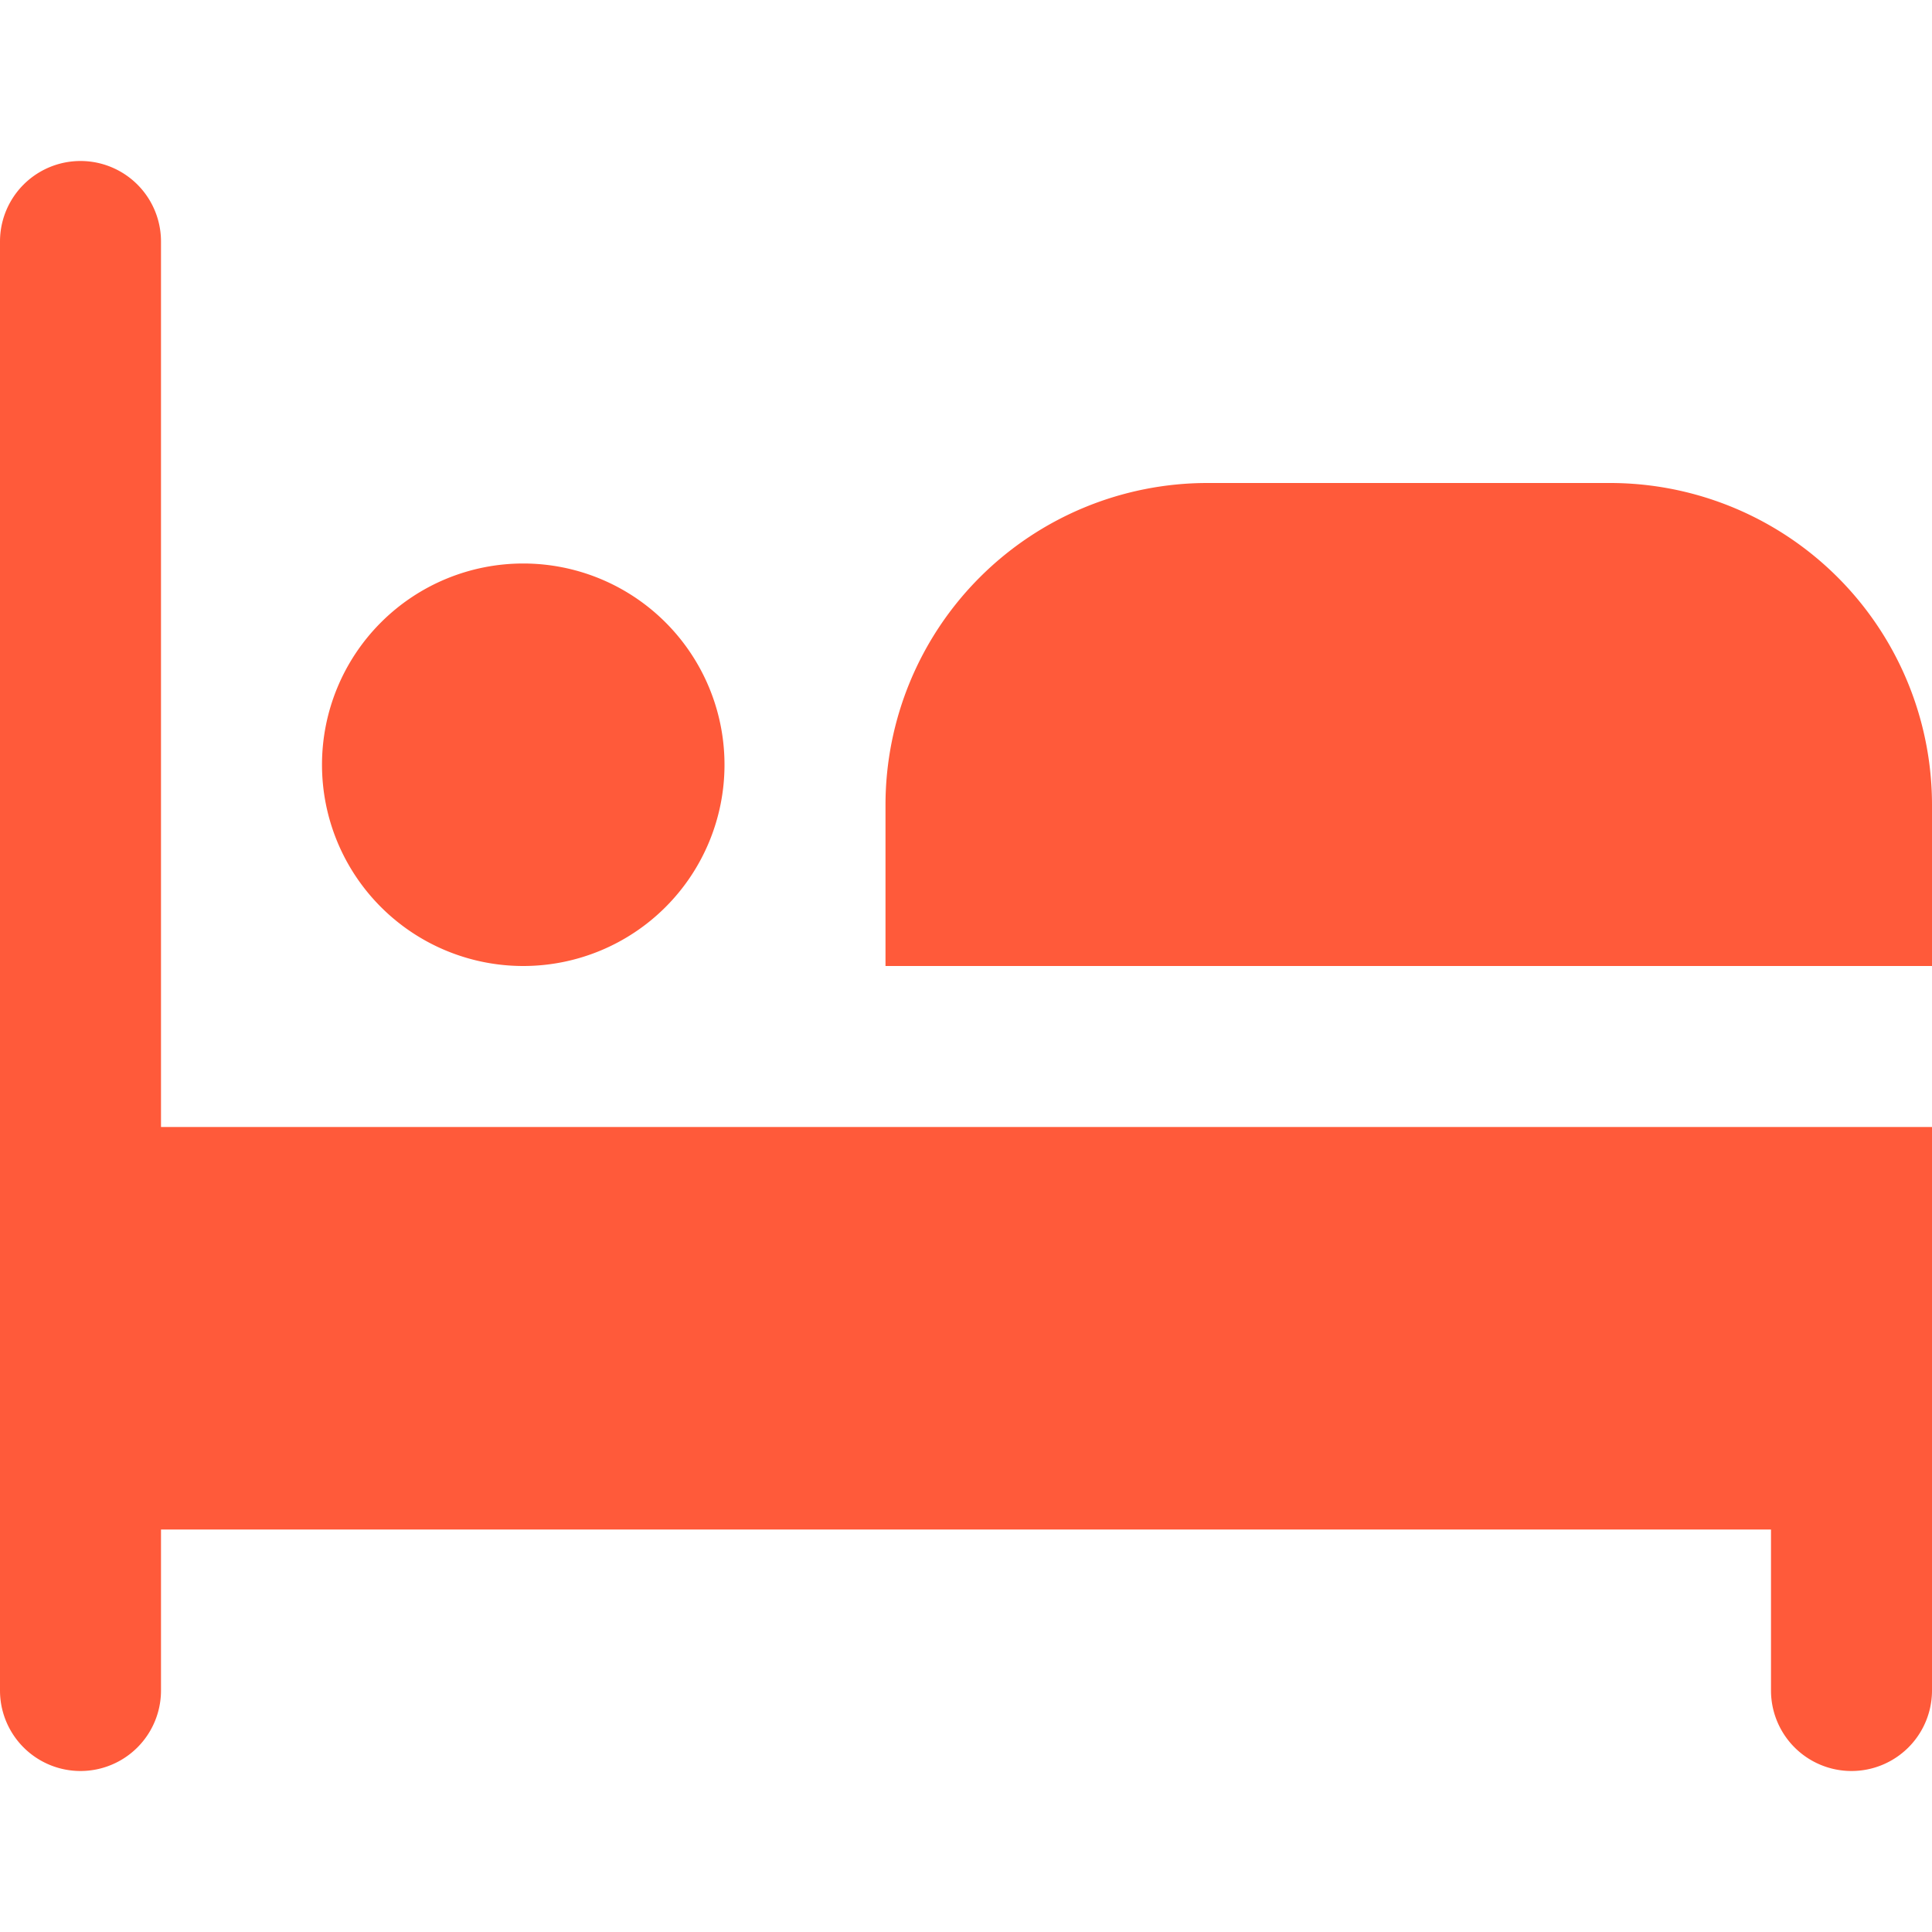<svg xmlns="http://www.w3.org/2000/svg" version="1.1" xmlns:xlink="http://www.w3.org/1999/xlink" width="512" height="512" x="0" y="0" viewBox="0 0 24 24" style="enable-background:new 0 0 512 512" xml:space="preserve" class=""><g><path d="M9 9.5A2.5 2.5 0 1 1 6.5 7 2.5 2.5 0 0 1 9 9.5ZM24 12v-2a4 4 0 0 0-4-4h-5a4 4 0 0 0-4 4v2ZM2 14V3a1 1 0 0 0-2 0v18a1 1 0 0 0 2 0v-2h20v2a1 1 0 0 0 2 0v-7Z" fill="#ff5a3a" opacity="1" data-original="#000000"></path></g></svg>
